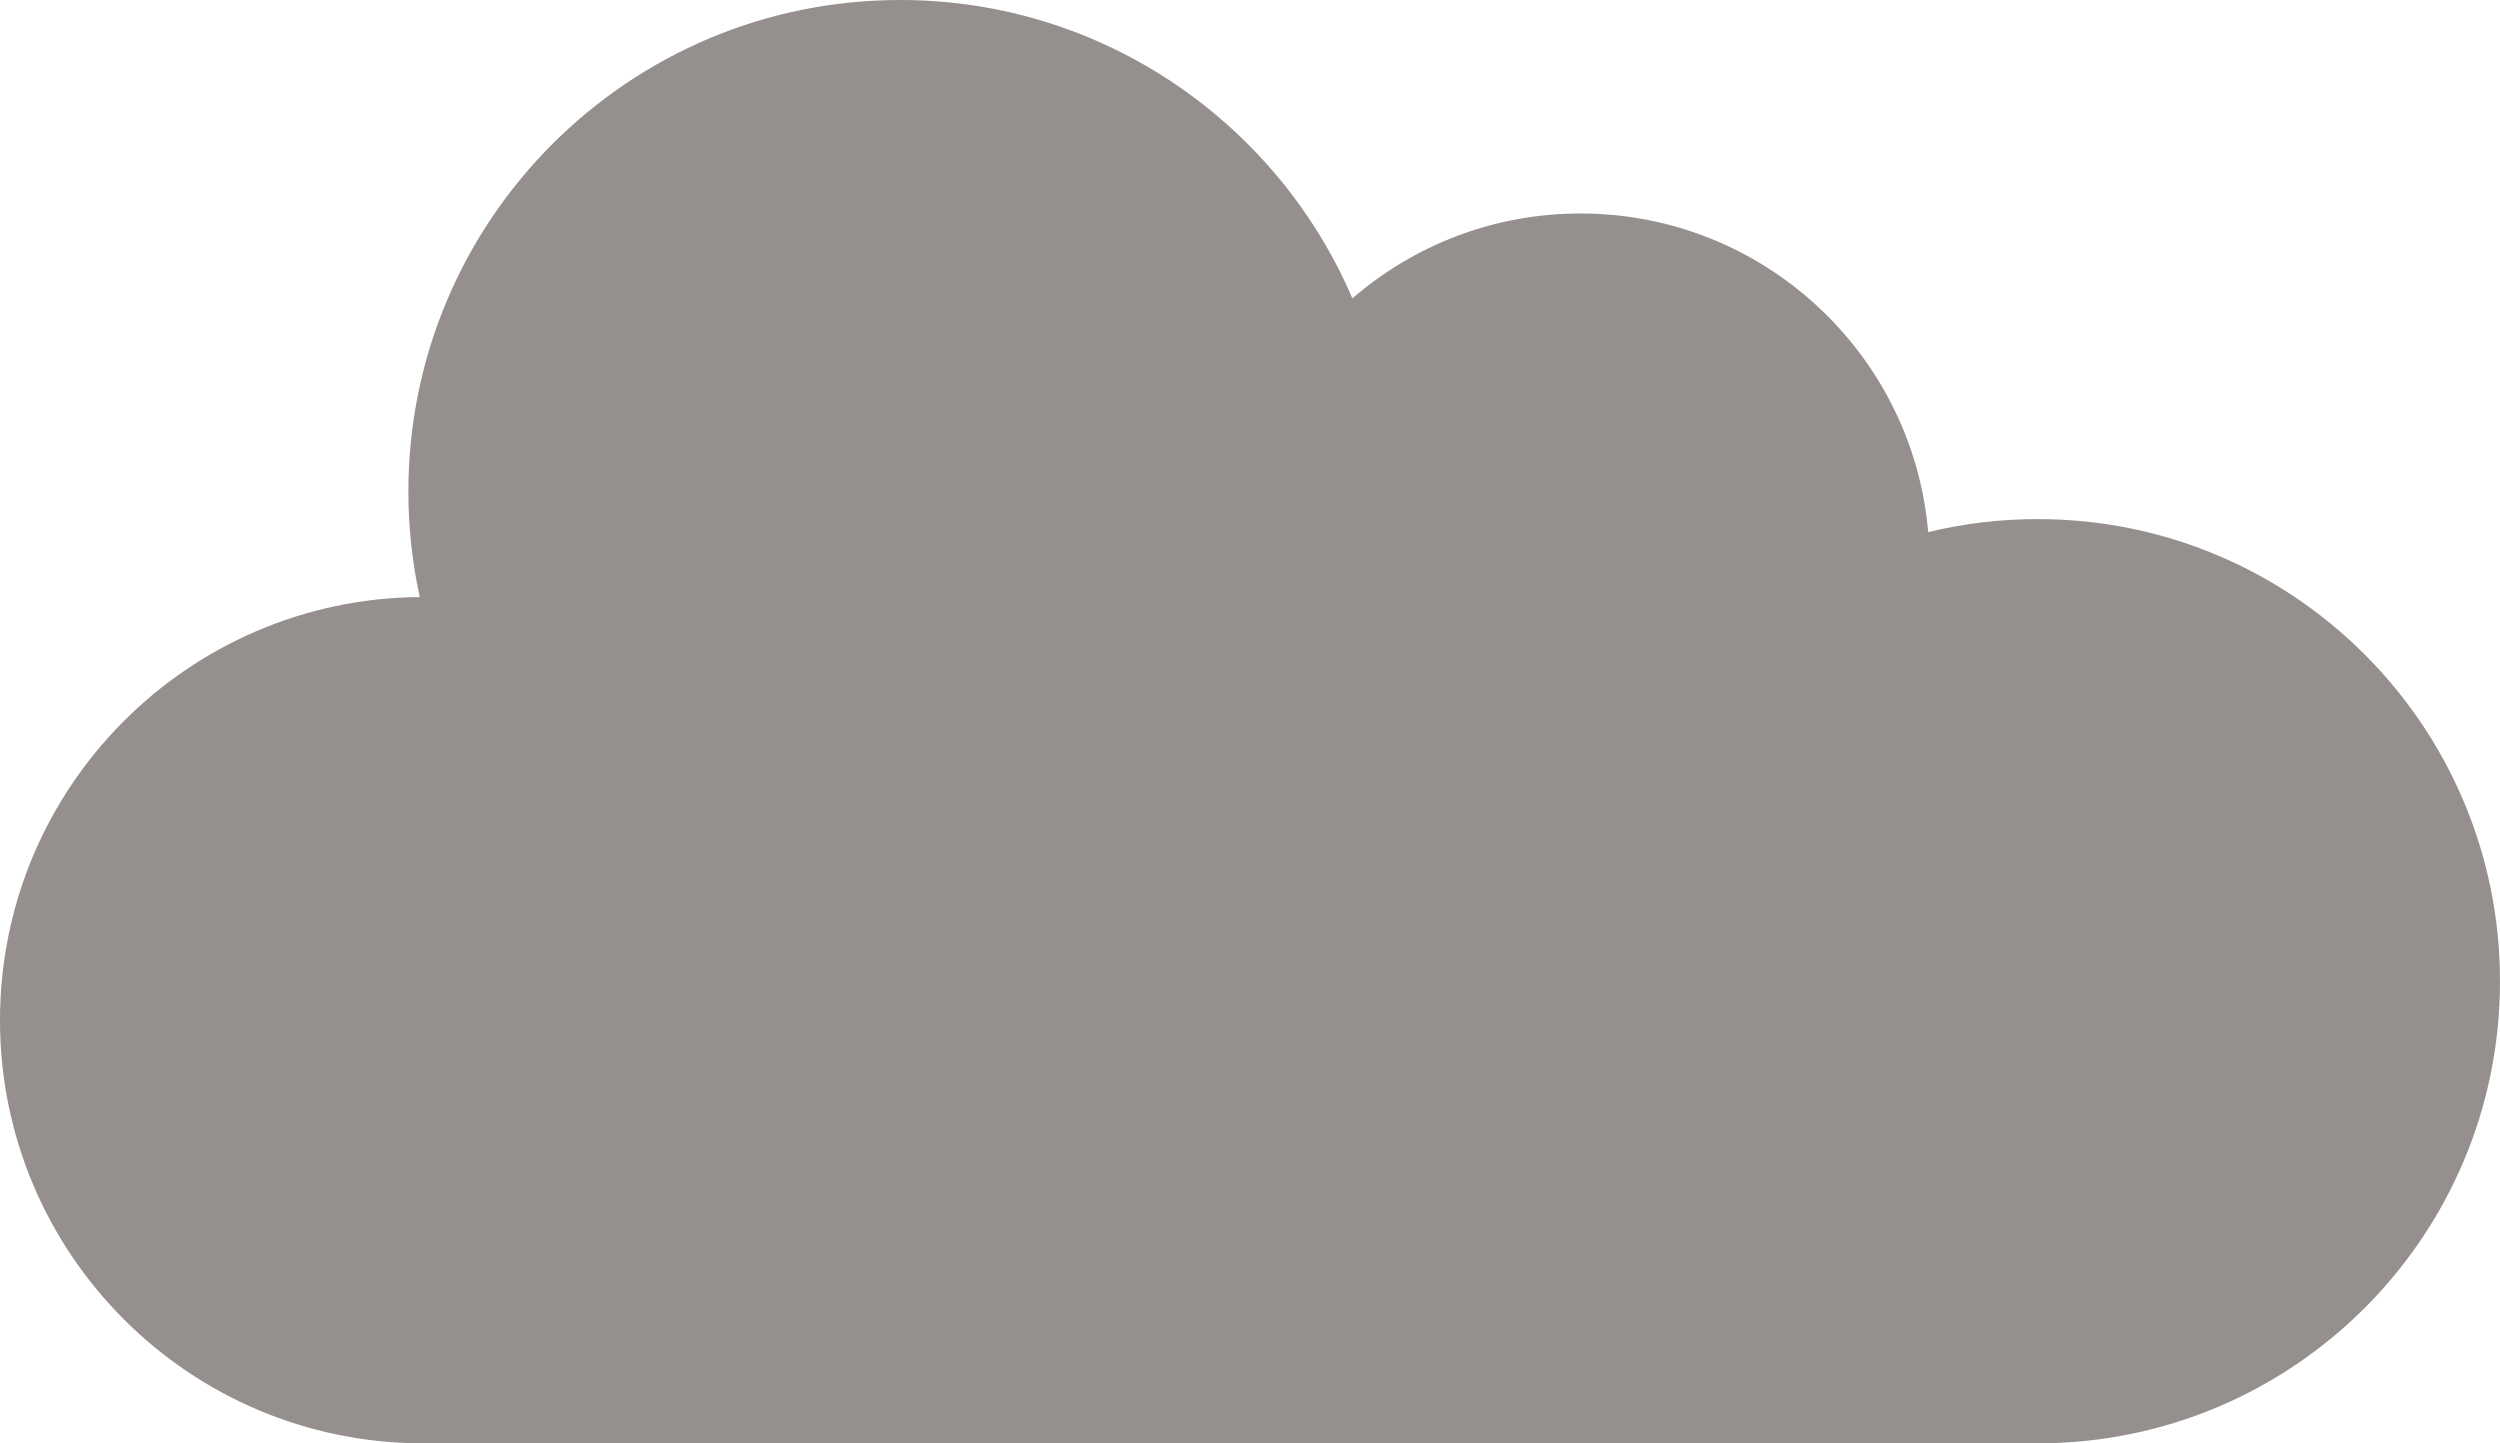 <svg viewBox="0 0 479.991 277.115" xmlns="http://www.w3.org/2000/svg" id="Layer_1"><defs><style>.cls-1{fill:#95908e;fill-rule:evenodd;}</style></defs><path d="M172.828,0c38.948,0,72.397,23.613,86.825,57.288,11.735-10.148,27.043-16.299,43.795-16.299,35.036,0,63.808,26.901,66.756,61.172,6.775-1.644,13.805-2.495,21.061-2.495,49.011,0,88.724,39.713,88.724,88.724s-39.713,88.724-88.724,88.724H81.241C36.369,277.115,0,240.746,0,195.874c0-44.646,36.028-80.901,80.589-81.241-1.417-6.52-2.183-13.266-2.183-20.211C78.406,42.265,120.671,0,172.828,0h0Z" class="cls-1"></path></svg>